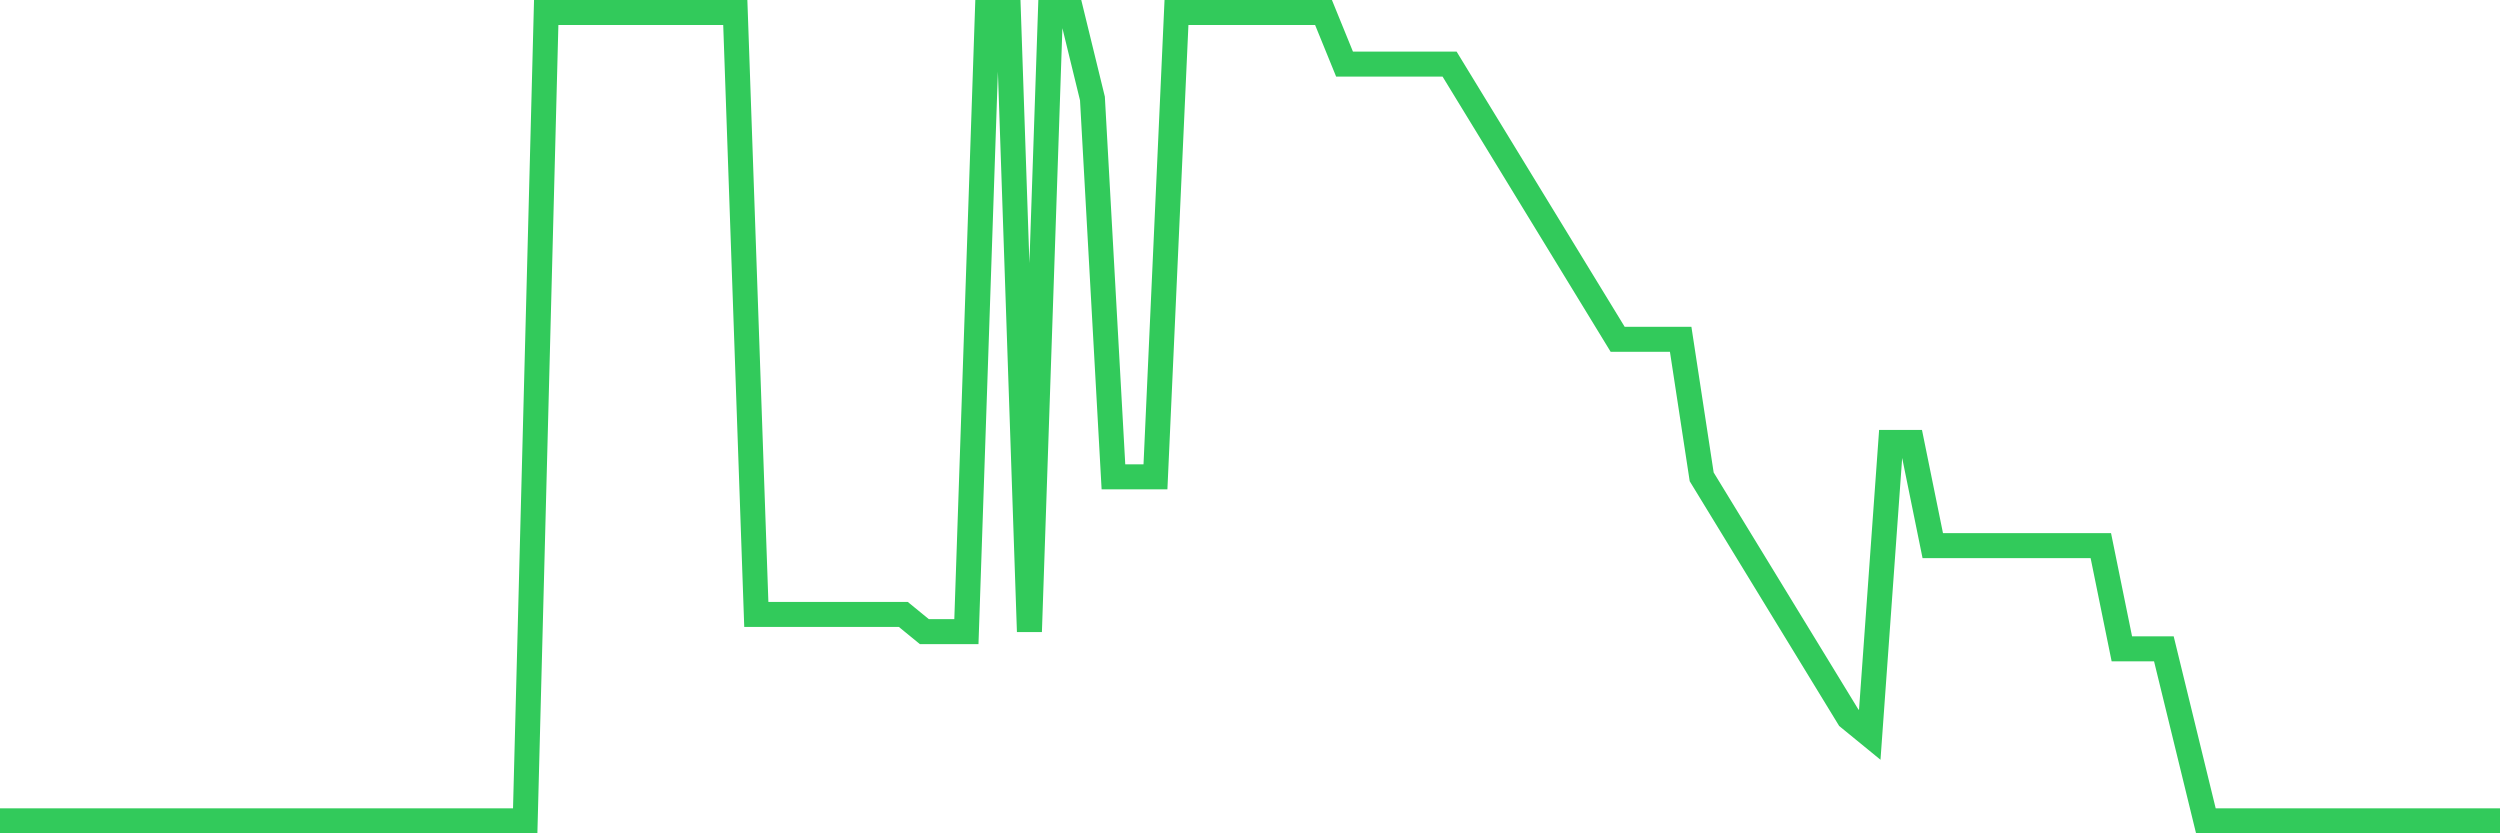 <svg
  xmlns="http://www.w3.org/2000/svg"
  xmlns:xlink="http://www.w3.org/1999/xlink"
  width="120"
  height="40"
  viewBox="0 0 120 40"
  preserveAspectRatio="none"
>
  <polyline
    points="0,39.4 1.008,39.4 2.017,39.4 3.025,39.4 4.034,39.4 5.042,39.4 6.05,39.4 7.059,39.4 8.067,39.4 9.076,39.4 10.084,39.4 11.092,39.4 12.101,39.4 13.109,39.4 14.118,39.4 15.126,39.4 16.134,39.4 17.143,39.4 18.151,39.4 19.16,39.4 20.168,39.4 21.176,39.4 22.185,39.4 23.193,39.4 24.202,39.4 25.21,39.4 26.218,0.6 27.227,0.6 28.235,0.6 29.244,0.6 30.252,0.6 31.261,0.6 32.269,0.6 33.277,0.6 34.286,0.6 35.294,0.6 36.303,29.494 37.311,29.494 38.319,29.494 39.328,29.494 40.336,29.494 41.345,29.494 42.353,29.494 43.361,29.494 44.37,30.319 45.378,30.319 46.387,30.319 47.395,0.6 48.403,0.6 49.412,30.319 50.42,0.6 51.429,0.6 52.437,4.728 53.445,22.889 54.454,22.889 55.462,22.889 56.471,0.6 57.479,0.6 58.487,0.6 59.496,0.6 60.504,0.6 61.513,0.6 62.521,0.6 63.529,0.6 64.538,3.077 65.546,3.077 66.555,3.077 67.563,3.077 68.571,3.077 69.58,3.077 70.588,4.728 71.597,6.379 72.605,8.03 73.613,9.681 74.622,11.332 75.63,12.983 76.639,14.634 77.647,16.285 78.655,16.285 79.664,16.285 80.672,16.285 81.681,22.889 82.689,24.54 83.697,26.191 84.706,27.843 85.714,29.494 86.723,31.145 87.731,32.796 88.739,34.447 89.748,35.272 90.756,21.238 91.765,21.238 92.773,26.191 93.782,26.191 94.79,26.191 95.798,26.191 96.807,26.191 97.815,26.191 98.824,26.191 99.832,26.191 100.84,26.191 101.849,31.145 102.857,31.145 103.866,31.145 104.874,35.272 105.882,39.4 106.891,39.4 107.899,39.4 108.908,39.4 109.916,39.4 110.924,39.4 111.933,39.4 112.941,39.4 113.95,39.4 114.958,39.4 115.966,39.4 116.975,39.4 117.983,39.4 118.992,39.4 120,39.4"
    fill="none"
    stroke="#32ca5b"
    stroke-width="1.2"
  >
  </polyline>
</svg>